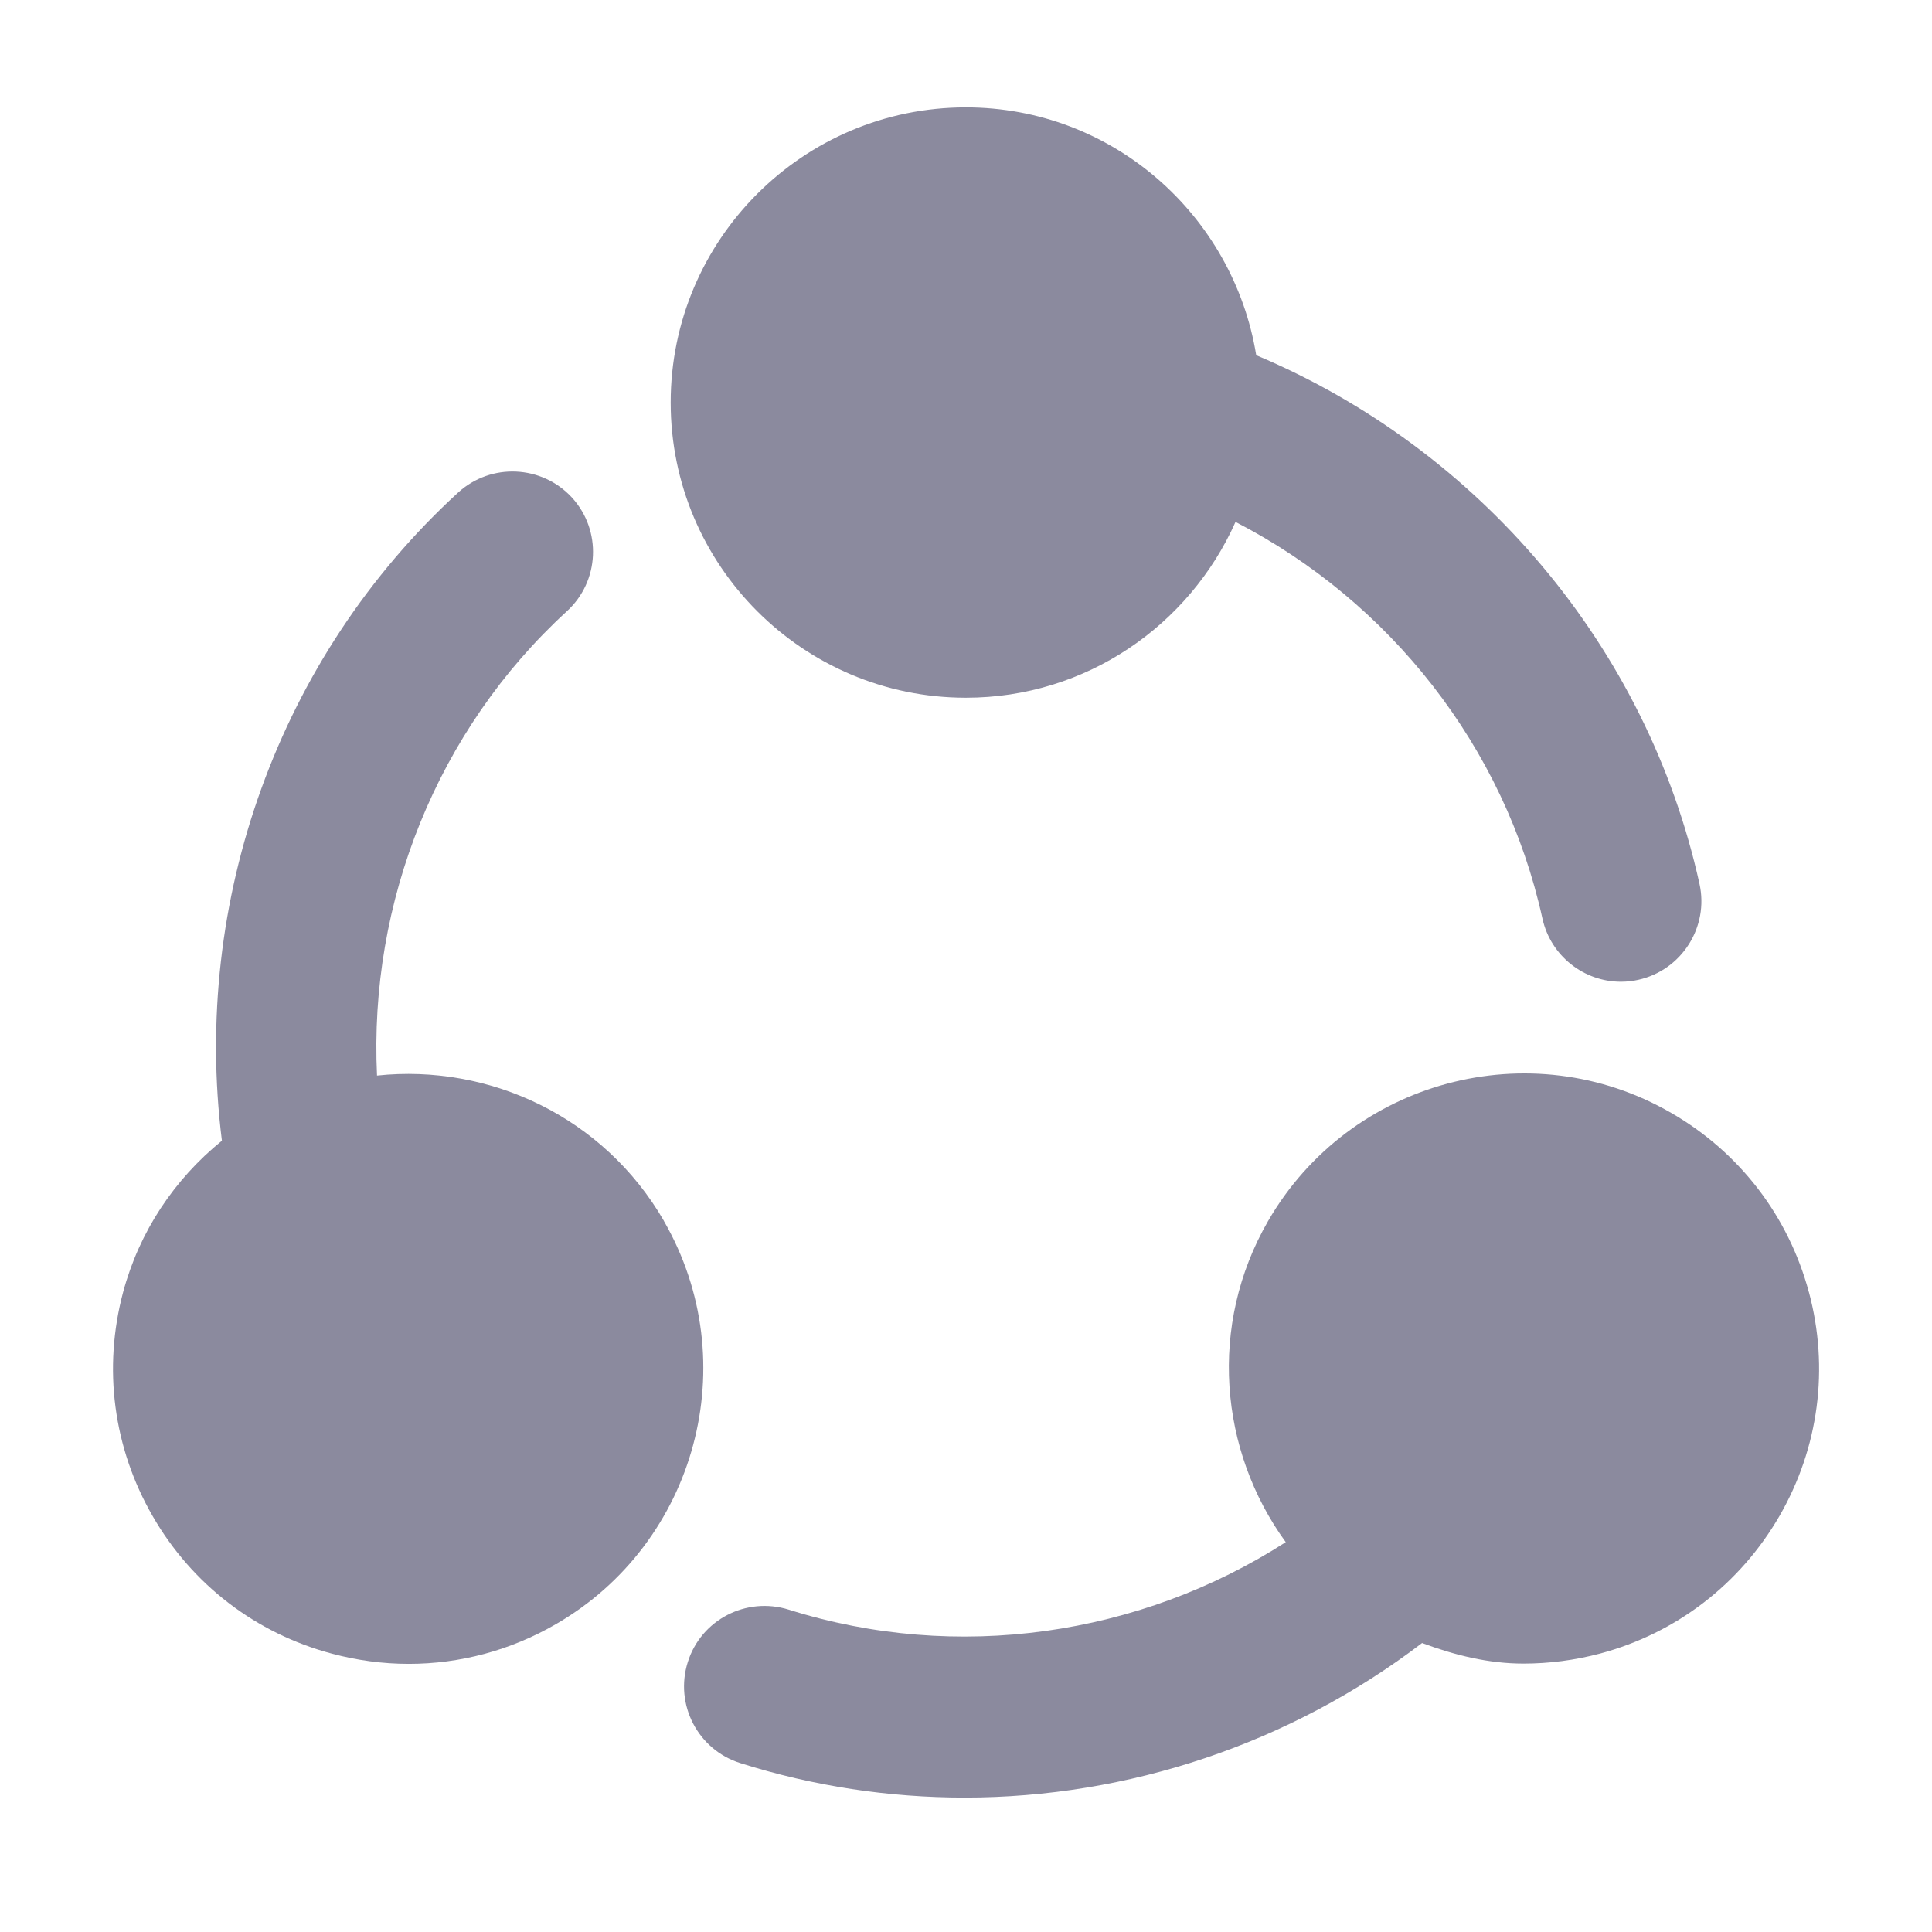 <svg width="14" height="14" viewBox="0 0 14 14" fill="none" xmlns="http://www.w3.org/2000/svg">
<g clip-path="url(#clip0_1857_935)">
<path d="M7 5.056C7.871 5.056 8.619 4.531 8.953 3.782C10.072 4.359 10.903 5.412 11.177 6.656C11.237 6.928 11.479 7.114 11.745 7.114C11.787 7.114 11.829 7.11 11.872 7.1C12.186 7.03 12.385 6.718 12.315 6.404C11.935 4.684 10.718 3.253 9.103 2.574C8.937 1.558 8.061 0.778 6.999 0.778C5.819 0.778 4.86 1.737 4.86 2.917C4.86 4.097 5.819 5.056 6.999 5.056H7Z" fill="#8B8A9E"/>
<path d="M4.811 8.847C4.376 8.094 3.547 7.707 2.732 7.794C2.672 6.536 3.168 5.29 4.107 4.43C4.345 4.213 4.362 3.844 4.145 3.606C3.927 3.369 3.558 3.352 3.32 3.569C2.02 4.759 1.39 6.528 1.608 8.266C1.262 8.547 1.01 8.924 0.892 9.364C0.745 9.915 0.821 10.492 1.106 10.986C1.391 11.481 1.853 11.836 2.405 11.983C2.588 12.032 2.776 12.057 2.962 12.057C3.333 12.057 3.698 11.96 4.027 11.77C5.048 11.181 5.4 9.87 4.811 8.848L4.811 8.847Z" fill="#8B8A9E"/>
<path d="M13.108 9.364C12.96 8.812 12.605 8.35 12.111 8.065C11.091 7.474 9.779 7.827 9.189 8.848C8.754 9.602 8.835 10.512 9.317 11.175C8.259 11.855 6.933 12.048 5.715 11.664C5.406 11.568 5.08 11.738 4.984 12.044C4.887 12.352 5.057 12.679 5.364 12.776C5.895 12.944 6.444 13.026 6.99 13.026C8.176 13.026 9.348 12.636 10.305 11.906C10.543 11.995 10.788 12.055 11.039 12.055C11.225 12.055 11.411 12.031 11.596 11.982C12.148 11.834 12.609 11.479 12.895 10.985C13.18 10.491 13.256 9.914 13.108 9.363L13.108 9.364Z" fill="#8B8A9E"/>
</g>
<defs>
<clipPath id="clip0_1857_935">
<rect width="14" height="14" fill="white"/>
</clipPath>
</defs>
</svg>

